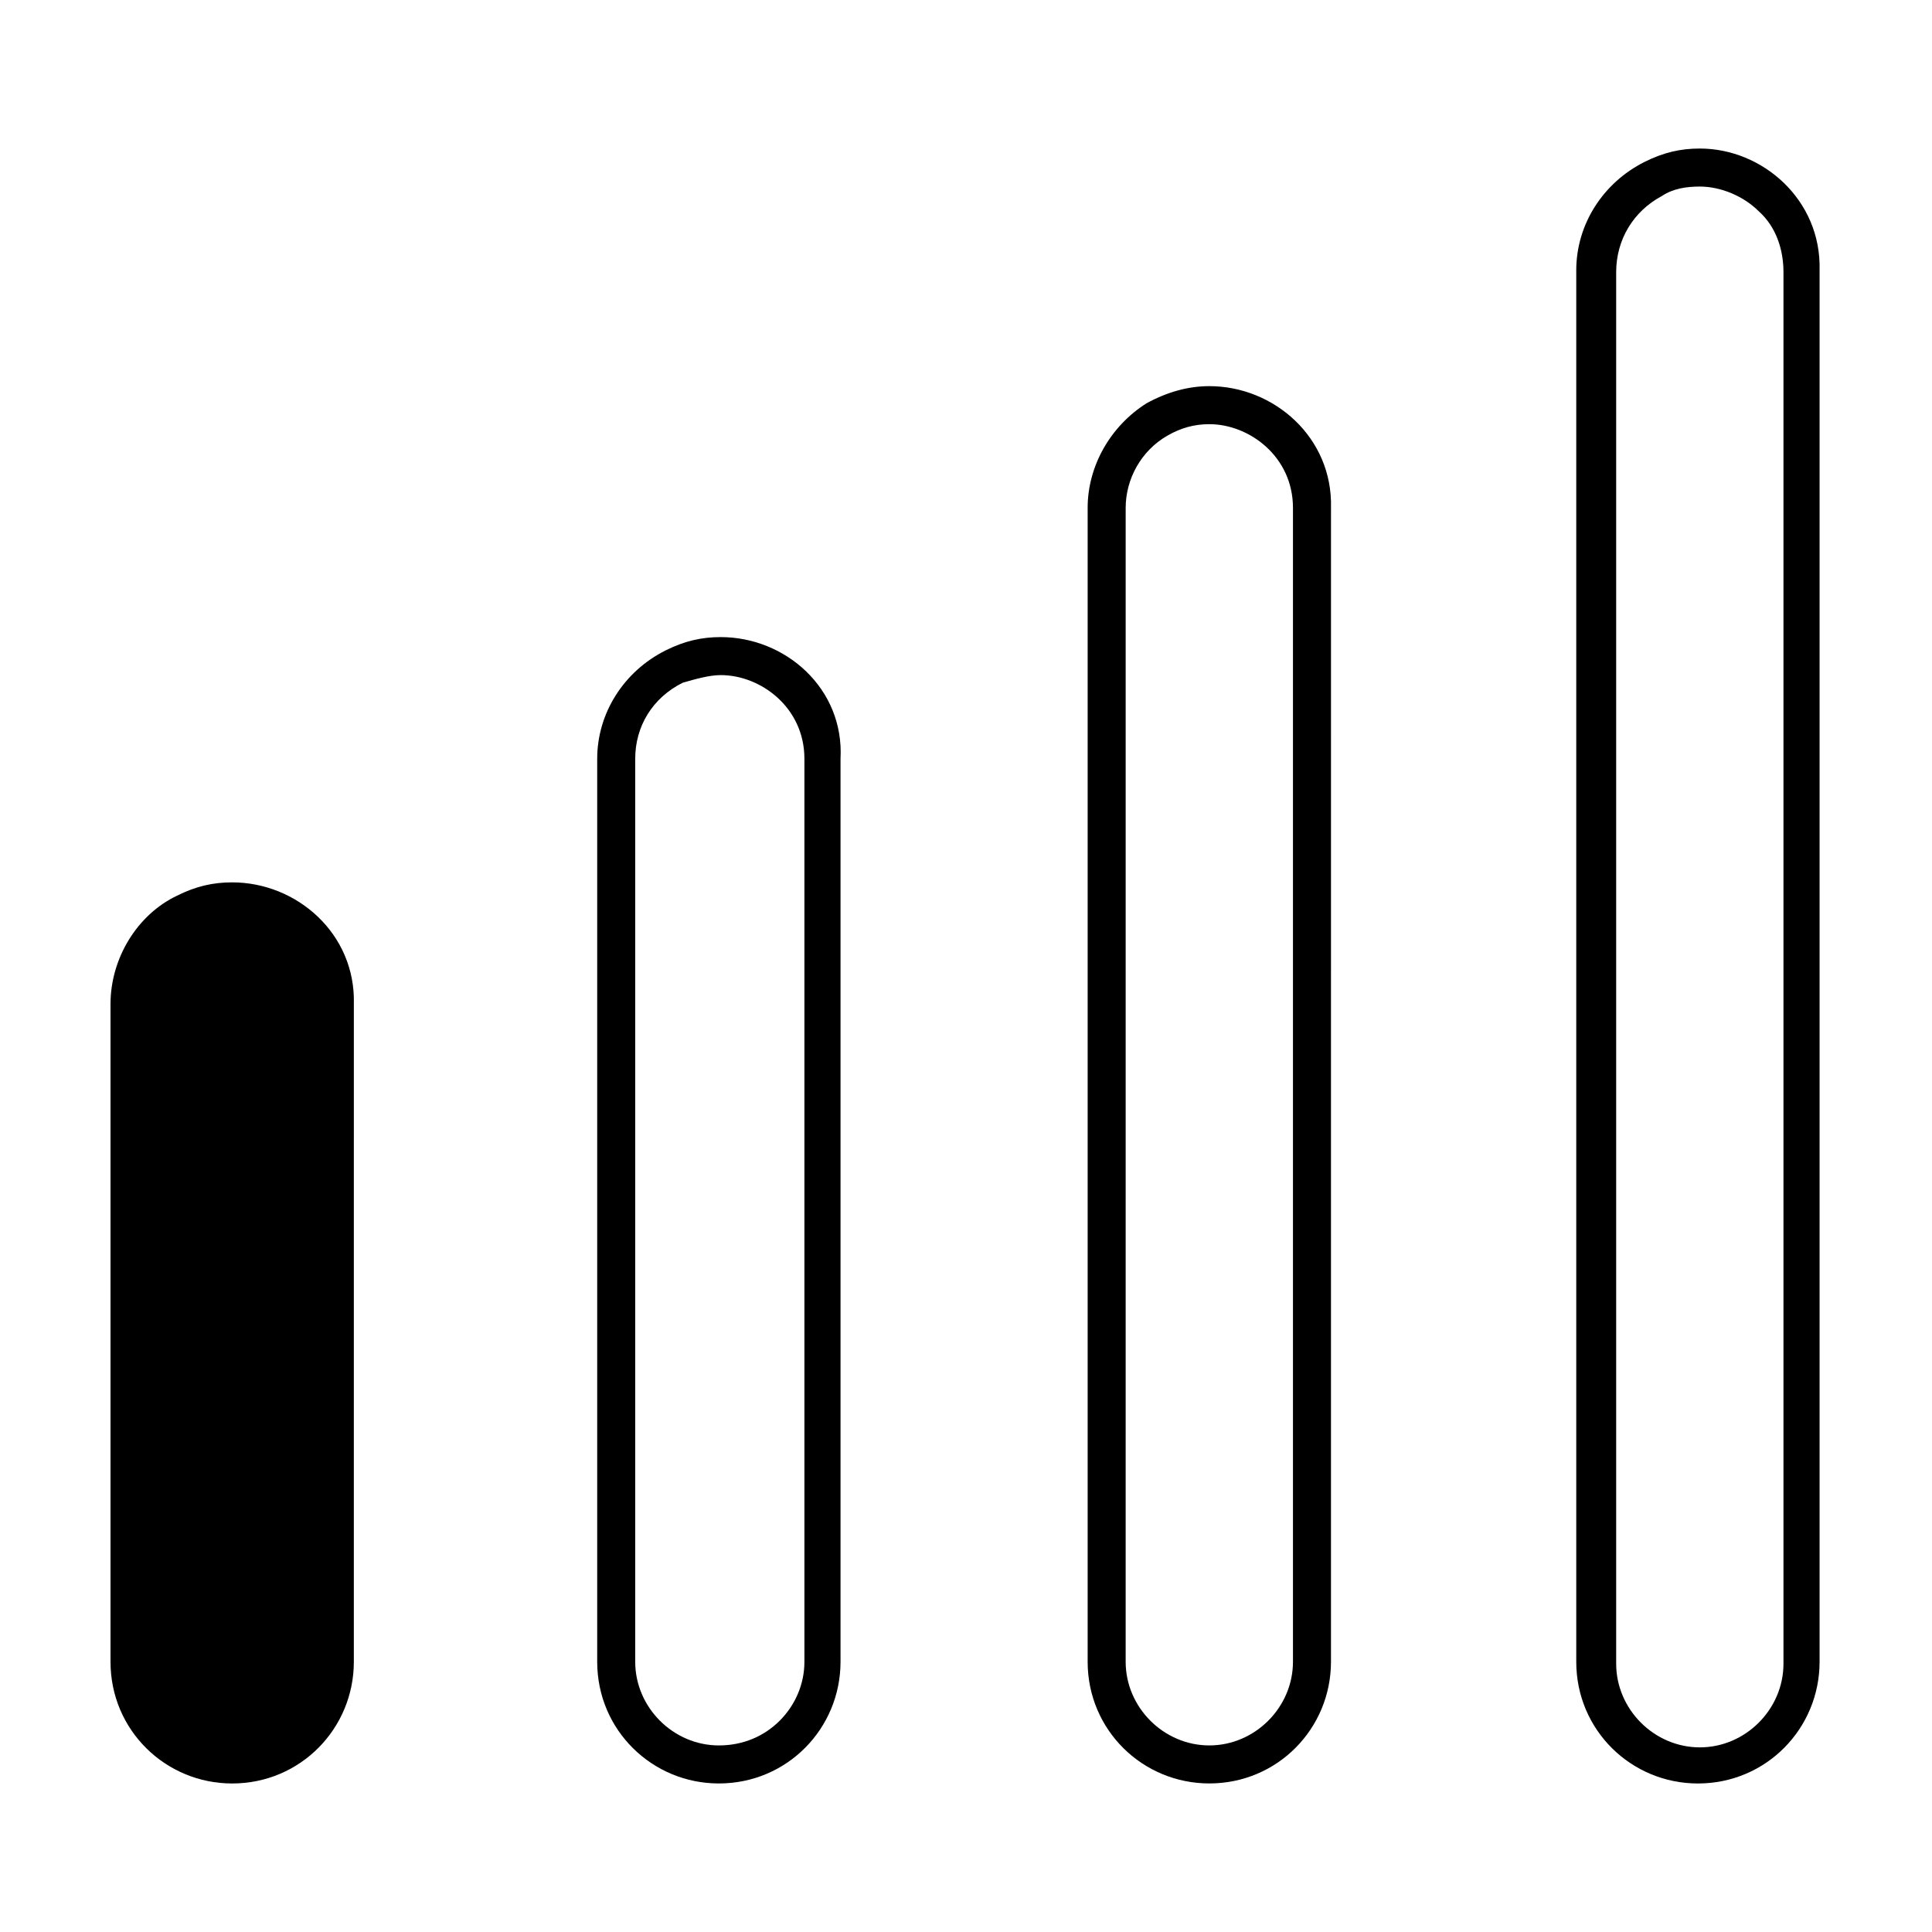 <?xml version="1.0" encoding="UTF-8"?>
<!-- Uploaded to: ICON Repo, www.svgrepo.com, Generator: ICON Repo Mixer Tools -->
<svg fill="#000000" width="800px" height="800px" version="1.1" viewBox="144 144 512 512" xmlns="http://www.w3.org/2000/svg">
 <g>
  <path d="m335.01 322.91c10.578 0 22.168 8.566 22.168 22.168v239.31c0 6.047-2.519 11.586-6.551 15.617s-9.574 6.551-16.121 6.551c-12.09 0-22.168-10.078-22.168-22.168v-239.31c0-8.566 4.535-16.121 12.594-20.152 3.527-1.008 7.055-2.016 10.078-2.016m0-10.074c-5.039 0-9.574 1.008-14.609 3.527-11.082 5.543-18.137 16.625-18.137 28.719v239.31c0 18.137 14.609 32.242 32.242 32.242 18.137 0 32.242-14.609 32.242-32.242v-239.31c1.008-18.645-14.609-32.246-31.738-32.246z"/>
  <path d="m464.48 256.41c10.578 0 22.168 8.566 22.168 22.168v305.81c0 12.09-10.078 22.168-22.168 22.168s-22.168-10.078-22.168-22.168l0.004-305.81c0-7.559 4.031-15.113 11.082-19.145 3.527-2.016 7.055-3.023 11.082-3.023m0-10.078c-5.543 0-11.082 1.512-16.625 4.535-9.574 6.047-15.617 16.625-15.617 27.711v305.81c0 18.137 14.609 32.242 32.242 32.242 18.137 0 32.242-14.609 32.242-32.242l0.004-305.81c0.504-18.641-15.113-32.246-32.246-32.246z"/>
  <path d="m594.47 193.44c5.543 0 11.586 2.519 15.617 6.551 4.535 4.031 6.551 10.078 6.551 16.121v368.79c0 12.09-10.078 22.168-22.168 22.168-6.047 0-11.586-2.519-15.617-6.551s-6.551-9.574-6.551-15.617v-368.79c0-8.566 4.535-16.121 12.09-20.152 3.023-2.016 6.551-2.519 10.078-2.519m0-10.078c-5.039 0-9.574 1.008-14.609 3.527-11.082 5.543-18.137 16.625-18.137 28.719v368.79c0 18.137 14.609 32.242 32.242 32.242 18.137 0 32.242-14.609 32.242-32.242v-368.79c0.504-18.641-15.113-32.246-31.738-32.246z"/>
  <path d="m205.53 614.12c-16.625 0-29.727-13.602-29.727-29.727l0.004-174.32c0-11.586 6.551-21.664 16.625-26.703 4.031-2.016 8.566-3.023 13.098-3.023 16.625 0 29.727 13.602 29.727 29.727v174.32c0.504 16.629-13.102 29.727-29.727 29.727z"/>
  <path d="m205.53 382.87c15.113 0 27.207 12.09 27.207 27.207v174.32c0 15.113-12.09 27.207-27.207 27.207-15.113 0-27.207-12.09-27.207-27.207l0.004-174.32c0-10.578 5.543-19.648 15.113-24.688 4.031-2.016 8.059-2.519 12.09-2.519m0-5.035c-5.039 0-9.574 1.008-14.609 3.527-10.582 5.035-17.633 16.625-17.633 28.715v174.32c0 18.137 14.609 32.242 32.242 32.242 18.137 0 32.242-14.609 32.242-32.242l0.004-174.32c0.504-18.641-15.117-32.242-32.246-32.242z"/>
 </g>
</svg>